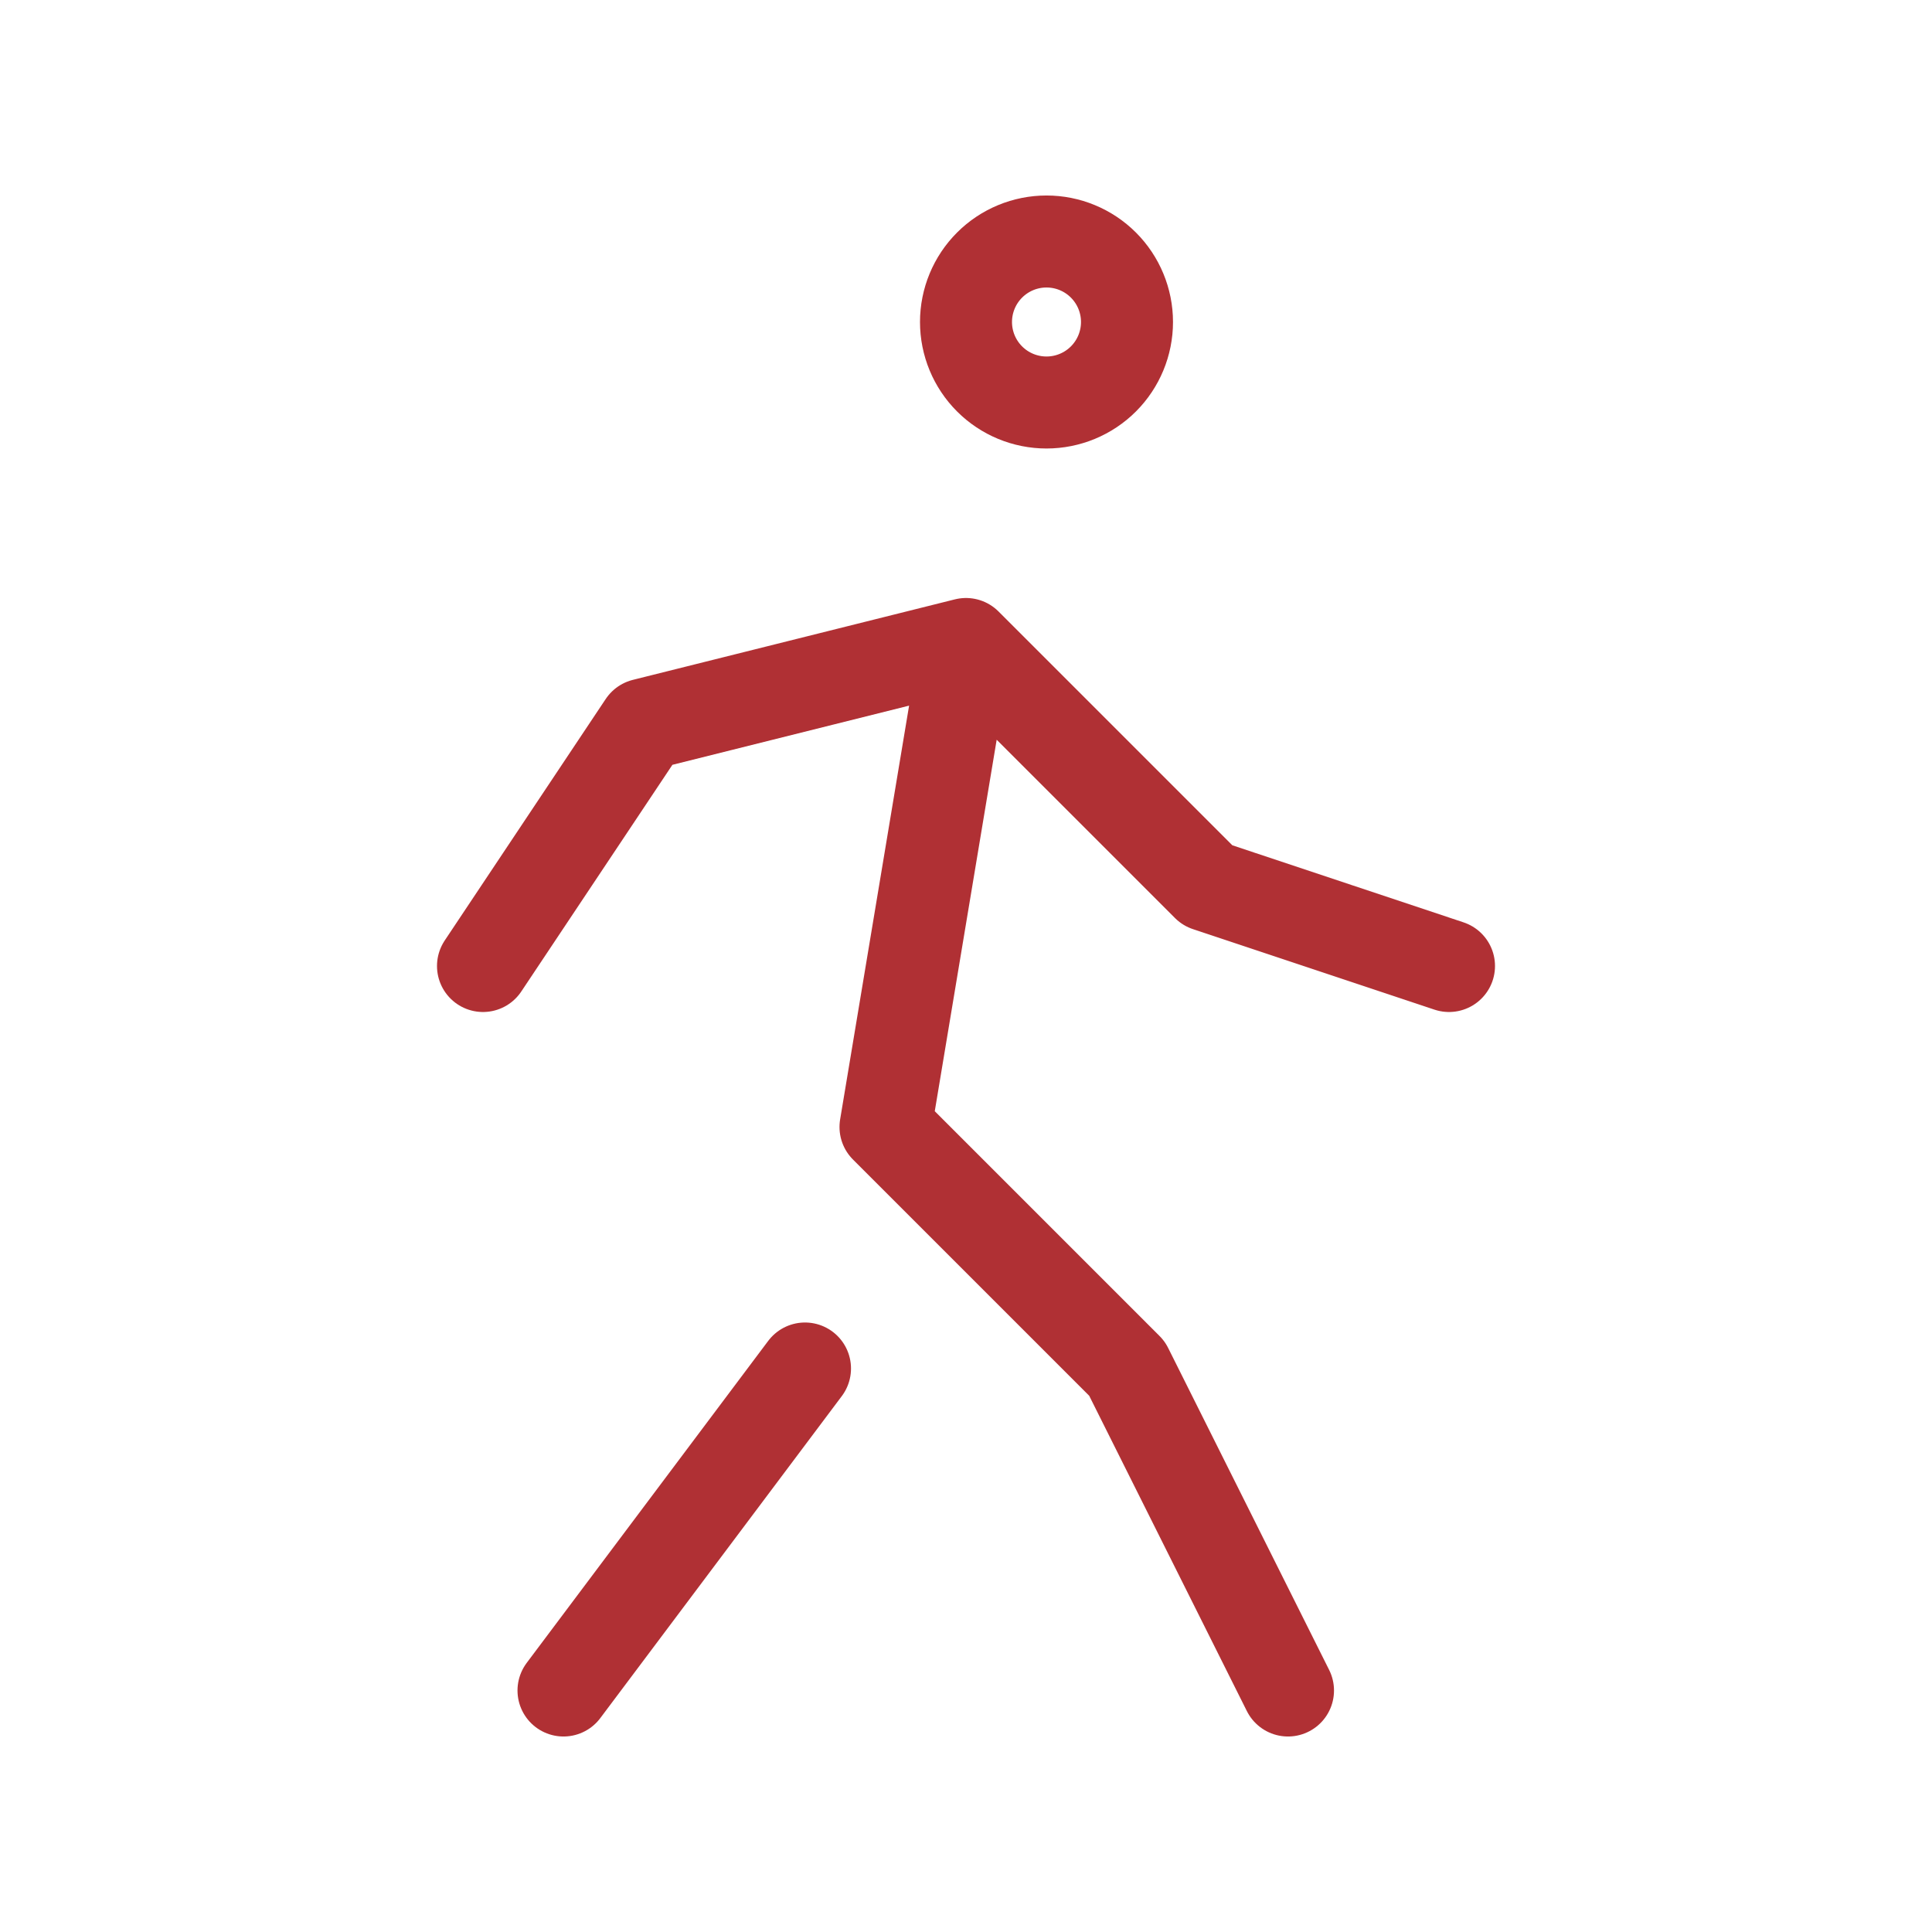 <svg width="84" height="84" viewBox="0 0 84 84" fill="none" xmlns="http://www.w3.org/2000/svg">
<path d="M24.5 73.5L35 59.5M56 73.5L49 59.5L38.5 49L42 28M42 28L28 31.5L21 42M42 28L52.5 38.5L63 42M42 14C42 14.928 42.369 15.819 43.025 16.475C43.681 17.131 44.572 17.5 45.5 17.5C46.428 17.5 47.319 17.131 47.975 16.475C48.631 15.819 49 14.928 49 14C49 13.072 48.631 12.181 47.975 11.525C47.319 10.869 46.428 10.5 45.5 10.5C44.572 10.5 43.681 10.869 43.025 11.525C42.369 12.181 42 13.072 42 14Z" stroke="#B03034" stroke-width="4" stroke-linecap="round" stroke-linejoin="round"/>
</svg>

